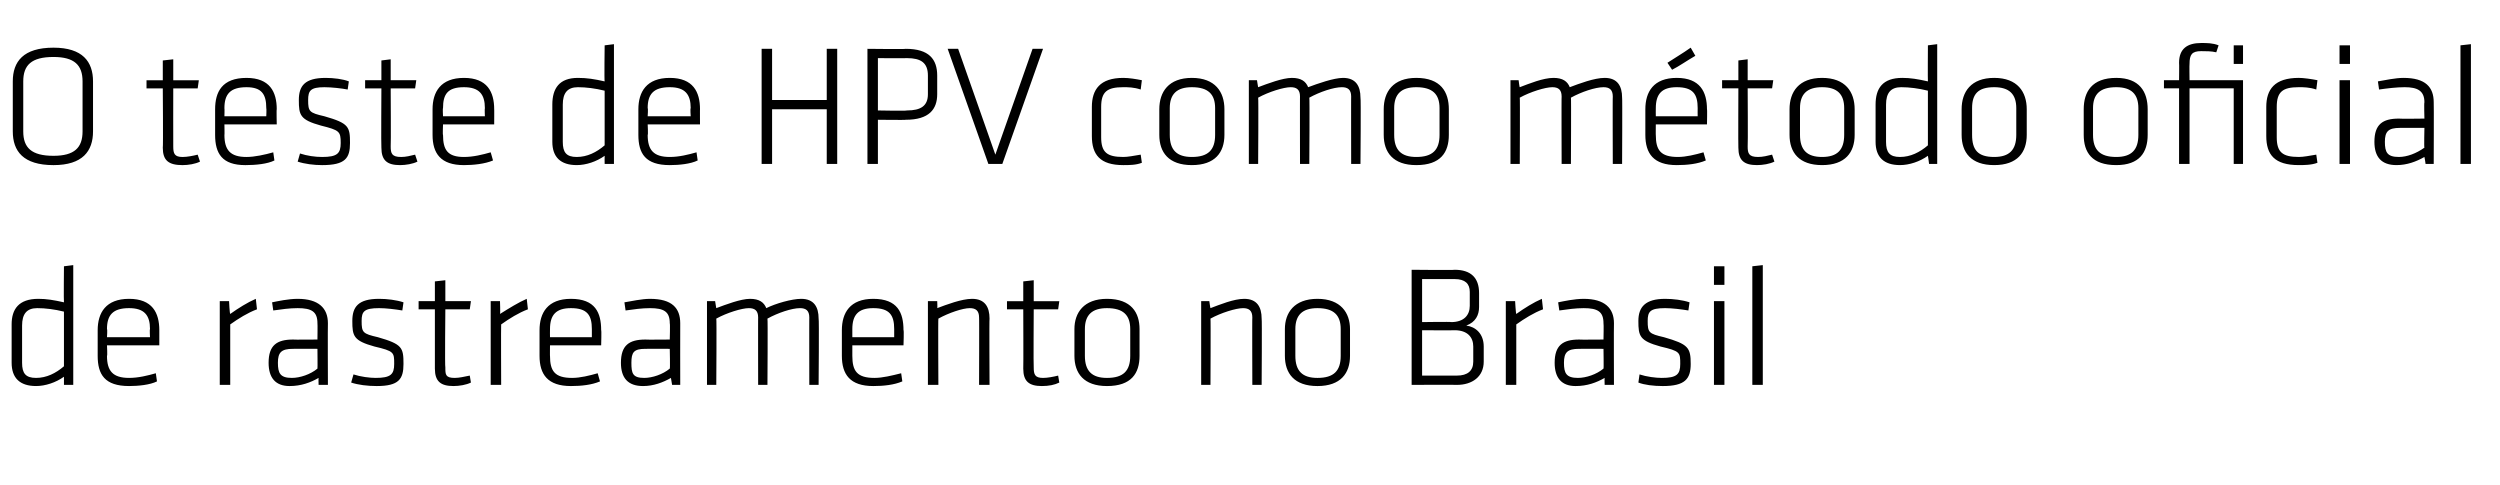 <?xml version="1.0" standalone="no"?><!DOCTYPE svg PUBLIC "-//W3C//DTD SVG 1.1//EN" "http://www.w3.org/Graphics/SVG/1.1/DTD/svg11.dtd"><svg xmlns="http://www.w3.org/2000/svg" version="1.1" width="215px" height="41.7px" viewBox="0 -3 215 41.7" style="top:-3px"><desc>O teste de HPV como m todo oficial de rastreamento no Brasil</desc><defs/><g id="Polygon80782"><path d="m1 24.9c0-1.3.6-2.2 2.3-2.2c.7 0 1.3.1 2.2.3c-.03-.03 0-3.1 0-3.1l.8-.1l0 10.3l-.8 0c0 0 0-.7 0-.7c-.7.5-1.6.8-2.4.8c-1.4 0-2.1-.7-2.1-2c0 0 0-3.3 0-3.3zm4.5-1.1c-.8-.2-1.6-.3-2.3-.3c-.9 0-1.3.5-1.3 1.5c0 0 0 3.2 0 3.2c0 .9.3 1.3 1.2 1.3c.9 0 1.7-.4 2.4-1c0 0 0-4.7 0-4.7zm5.6 5.7c.8 0 1.6-.2 2.3-.4c0 0 .1.7.1.7c-.6.3-1.6.4-2.4.4c-2.1 0-2.7-1-2.7-2.6c0 0 0-2.2 0-2.2c0-1.5.7-2.7 2.7-2.7c2 0 2.6 1.2 2.6 2.7c0-.05 0 1.3 0 1.3l-4.5 0c0 0 .05.94 0 .9c0 1.3.5 1.9 1.9 1.9zm-1.9-3.5l3.7 0c0 0-.04-.68 0-.7c0-1.2-.5-1.8-1.8-1.8c-1.4 0-1.9.6-1.9 1.8c.05.02 0 .7 0 .7zm12.9-2.4c-.8.3-1.6.8-2.3 1.3c0 .01 0 5.2 0 5.2l-.9 0l0-7.2l.8 0c0 0 .05 1.08.1 1.1c.7-.5 1.5-1 2.2-1.3c0 0 .1.9.1.9zm6.1 6.5l-.8 0c0 0-.02-.58 0-.6c-.7.4-1.5.7-2.5.7c-1.2 0-1.8-.7-1.8-2c0-1.5.7-2 2.1-2c-.01.02 2.1 0 2.1 0c0 0 .02-1.38 0-1.4c0-1-.5-1.3-1.7-1.3c-.7 0-1.4.1-2.1.2c0 0-.1-.7-.1-.7c.5-.1 1.4-.3 2.2-.3c1.8 0 2.6.8 2.6 2.1c-.02.02 0 5.3 0 5.3zm-.9-3.1c0 0-2.08-.01-2.1 0c-1 0-1.3.3-1.3 1.2c0 .9.2 1.3 1.2 1.3c.7 0 1.6-.3 2.2-.8c.02.02 0-1.7 0-1.7zm5.1 3.2c-.8 0-1.6-.1-2.2-.3c0 0 .2-.7.2-.7c.6.2 1.4.3 1.9.3c1.3 0 1.6-.3 1.6-1.2c0-1 0-1.1-1.7-1.5c-1.8-.5-1.9-.9-1.9-2.2c0-1.2.5-1.9 2.3-1.9c.7 0 1.5.1 2.1.3c0 0-.1.7-.1.7c-.6-.1-1.4-.2-2-.2c-1.3 0-1.5.3-1.5 1.1c0 1 .1 1.1 1.4 1.4c2.1.6 2.2.9 2.2 2.3c0 1.3-.4 1.9-2.3 1.9zm8.1-.3c-.4.2-1 .3-1.5.3c-1.1 0-1.6-.4-1.6-1.5c0-.03 0-5.1 0-5.1l-1.4 0l0-.7l1.4 0l0-1.7l.9-.1l0 1.8l2.2 0l-.1.7l-2.1 0c0 0-.05 4.99 0 5c0 .6 0 .9.8.9c.4 0 .8-.1 1.3-.2c0 0 .1.6.1.6zm4.9-6.3c-.8.3-1.6.8-2.3 1.3c-.02.01 0 5.2 0 5.2l-.9 0l0-7.2l.8 0c0 0 .04 1.08 0 1.1c.8-.5 1.6-1 2.3-1.3c0 0 .1.9.1.9zm3.8 5.9c.7 0 1.5-.2 2.2-.4c0 0 .2.7.2.7c-.7.3-1.6.4-2.5.4c-2 0-2.7-1-2.7-2.6c0 0 0-2.2 0-2.2c0-1.5.7-2.7 2.7-2.7c2.1 0 2.6 1.2 2.6 2.7c.04-.05 0 1.3 0 1.3l-4.4 0c0 0-.01.94 0 .9c0 1.3.4 1.9 1.9 1.9zm-1.9-3.5l3.6 0c0 0 0-.68 0-.7c0-1.2-.4-1.8-1.8-1.8c-1.3 0-1.8.6-1.8 1.8c-.01.02 0 .7 0 .7zm11.2 4.1l-.7 0c0 0-.1-.58-.1-.6c-.7.4-1.5.7-2.4.7c-1.3 0-1.9-.7-1.9-2c0-1.5.7-2 2.1-2c.01.02 2.1 0 2.1 0c0 0 .04-1.38 0-1.4c0-1-.5-1.3-1.7-1.3c-.7 0-1.4.1-2.1.2c0 0-.1-.7-.1-.7c.6-.1 1.5-.3 2.2-.3c1.9 0 2.6.8 2.6 2.1c-.01.02 0 5.3 0 5.3zm-.9-3.1c0 0-2.06-.01-2.1 0c-1 0-1.2.3-1.2 1.2c0 .9.1 1.3 1.1 1.3c.7 0 1.6-.3 2.2-.8c.04.02 0-1.7 0-1.7zm12 3.1c0 0-.01-5.84 0-5.8c0-.6-.3-.8-.8-.8c-.7 0-1.9.4-2.8.9c.04-.04 0 5.7 0 5.7l-.8 0c0 0-.01-5.84 0-5.8c0-.6-.3-.8-.8-.8c-.6 0-1.9.4-2.8.9c.04-.04 0 5.7 0 5.7l-.8 0l0-7.2l.7 0c0 0 .1.63.1.6c.8-.3 2.1-.8 2.9-.8c.8 0 1.2.3 1.4.8c.8-.4 2.2-.8 3-.8c1.1 0 1.5.7 1.5 1.7c.05-.04 0 5.7 0 5.7l-.8 0zm5.6-.6c.7 0 1.5-.2 2.3-.4c0 0 .1.7.1.7c-.7.3-1.6.4-2.5.4c-2 0-2.7-1-2.7-2.6c0 0 0-2.2 0-2.2c0-1.5.7-2.7 2.7-2.7c2.1 0 2.6 1.2 2.6 2.7c.05-.05 0 1.3 0 1.3l-4.4 0c0 0 0 .94 0 .9c0 1.3.4 1.9 1.9 1.9zm-1.9-3.5l3.6 0c0 0 0-.68 0-.7c0-1.2-.4-1.8-1.8-1.8c-1.3 0-1.8.6-1.8 1.8c0 .02 0 .7 0 .7zm10.9 4.1c0 0 .02-5.84 0-5.8c0-.6-.3-.8-.8-.8c-.6 0-1.8.4-2.7.9c-.03-.04 0 5.7 0 5.7l-.9 0l0-7.2l.8 0c0 0 .03.63 0 .6c.8-.3 2.1-.8 3-.8c1.1 0 1.5.7 1.5 1.7c-.03-.04 0 5.7 0 5.7l-.9 0zm6.9-.2c-.4.2-.9.3-1.5.3c-1.1 0-1.6-.4-1.6-1.5c.02-.03 0-5.1 0-5.1l-1.4 0l0-.7l1.4 0l0-1.7l.9-.1l0 1.8l2.2 0l-.1.7l-2.1 0c0 0-.03 4.99 0 5c0 .6.1.9.8.9c.4 0 .9-.1 1.3-.2c0 0 .1.6.1.6zm4.1.3c-2 0-2.8-1.1-2.8-2.6c0 0 0-2.3 0-2.3c0-1.4.8-2.6 2.8-2.6c2.1 0 2.8 1.2 2.8 2.6c0 0 0 2.3 0 2.3c0 1.5-.7 2.6-2.8 2.6zm2-4.9c0-1.2-.6-1.8-2-1.8c-1.3 0-1.9.6-1.9 1.8c0 0 0 2.3 0 2.3c0 1.3.6 1.9 1.9 1.9c1.4 0 2-.6 2-1.9c0 0 0-2.3 0-2.3zm10.5 4.8c0 0-.02-5.84 0-5.8c0-.6-.3-.8-.8-.8c-.6 0-1.9.4-2.8.9c.03-.04 0 5.7 0 5.7l-.8 0l0-7.2l.7 0c0 0 .09.63.1.6c.8-.3 2-.8 2.9-.8c1.1 0 1.5.7 1.5 1.7c.04-.04 0 5.7 0 5.7l-.8 0zm5.6.1c-2 0-2.8-1.1-2.8-2.6c0 0 0-2.3 0-2.3c0-1.4.8-2.6 2.8-2.6c2 0 2.8 1.2 2.8 2.6c0 0 0 2.3 0 2.3c0 1.5-.8 2.6-2.8 2.6zm2-4.9c0-1.2-.6-1.8-2-1.8c-1.3 0-1.9.6-1.9 1.8c0 0 0 2.3 0 2.3c0 1.3.6 1.9 1.9 1.9c1.4 0 2-.6 2-1.9c0 0 0-2.3 0-2.3zm6.1 4.8l0-9.9c0 0 3.73.04 3.7 0c1.4 0 2.1.7 2.1 2c0 0 0 1.2 0 1.2c0 .7-.3 1.3-1.1 1.6c.8.1 1.5.7 1.5 1.8c0 0 0 1.3 0 1.3c0 1.3-1 2-2.3 2c-.01-.02-3.9 0-3.9 0zm5.3-3.3c0-.8-.5-1.4-1.6-1.4c-.04.02-2.8 0-2.8 0l0 3.9c0 0 3.01.01 3 0c.9 0 1.4-.4 1.4-1.2c0 0 0-1.3 0-1.3zm-.3-4.7c0-.7-.4-1.1-1.3-1.1c.04 0-2.8 0-2.8 0l0 3.7c0 0 2.55-.04 2.5 0c1.1 0 1.6-.6 1.6-1.4c0 0 0-1.2 0-1.2zm6.3 1.5c-.8.3-1.6.8-2.3 1.3c0 .01 0 5.2 0 5.2l-.9 0l0-7.2l.8 0c0 0 .06 1.08.1 1.1c.7-.5 1.5-1 2.2-1.3c0 0 .1.9.1.9zm6.1 6.5l-.8 0c0 0-.02-.58 0-.6c-.7.4-1.5.7-2.5.7c-1.2 0-1.8-.7-1.8-2c0-1.5.7-2 2.1-2c0 .02 2.1 0 2.1 0c0 0 .03-1.38 0-1.4c0-1-.5-1.3-1.7-1.3c-.7 0-1.4.1-2.1.2c0 0-.1-.7-.1-.7c.5-.1 1.4-.3 2.2-.3c1.8 0 2.6.8 2.6 2.1c-.02.02 0 5.3 0 5.3zm-.9-3.1c0 0-2.07-.01-2.1 0c-1 0-1.3.3-1.3 1.2c0 .9.2 1.3 1.2 1.3c.7 0 1.6-.3 2.2-.8c.03.02 0-1.7 0-1.7zm5.1 3.2c-.8 0-1.6-.1-2.1-.3c0 0 .1-.7.1-.7c.6.2 1.4.3 1.9.3c1.3 0 1.6-.3 1.6-1.2c0-1 0-1.1-1.7-1.5c-1.8-.5-1.9-.9-1.9-2.2c0-1.2.6-1.9 2.3-1.9c.7 0 1.5.1 2.1.3c0 0-.1.7-.1.7c-.6-.1-1.4-.2-2-.2c-1.3 0-1.5.3-1.5 1.1c0 1 .1 1.1 1.4 1.4c2.1.6 2.3.9 2.3 2.3c0 1.3-.5 1.9-2.4 1.9zm4.4-.1l0-7.2l.9 0l0 7.2l-.9 0zm0-8.6l0-1.6l.9 0l0 1.6l-.9 0zm3.3 8.6l0-10.2l.9-.1l0 10.3l-.9 0z" stroke="none" fill="#000"/></g><g id="Polygon80781"><path d="m4.6 11.2c-2.6 0-3.5-1.2-3.5-2.9c0 0 0-4.3 0-4.3c0-1.7.9-2.9 3.5-2.9c2.5 0 3.4 1.2 3.4 2.9c0 0 0 4.3 0 4.3c0 1.7-.9 2.9-3.4 2.9zm2.5-2.9c0 0 0-4.3 0-4.3c0-1.4-.7-2.1-2.5-2.1c-1.9 0-2.6.7-2.6 2.1c0 0 0 4.3 0 4.3c0 1.4.7 2.1 2.6 2.1c1.8 0 2.5-.7 2.5-2.1zm10.1 2.6c-.4.2-1 .3-1.5.3c-1.2 0-1.7-.4-1.7-1.5c.04-.02 0-5.1 0-5.1l-1.4 0l0-.7l1.4 0l0-1.7l.9-.1l0 1.8l2.2 0l-.1.7l-2.1 0c0 0-.01 4.99 0 5c0 .6.1.9.8.9c.4 0 .9-.1 1.3-.2c0 0 .2.6.2.6zm4-.4c.7 0 1.6-.2 2.3-.4c0 0 .1.7.1.7c-.6.3-1.6.4-2.5.4c-2 0-2.6-1-2.6-2.6c0 0 0-2.2 0-2.2c0-1.5.6-2.7 2.7-2.7c2 0 2.6 1.2 2.6 2.7c-.03-.05 0 1.3 0 1.3l-4.5 0c0 0 .02.94 0 .9c0 1.3.5 1.9 1.9 1.9zm-1.9-3.5l3.6 0c0 0 .03-.68 0-.7c0-1.2-.4-1.8-1.7-1.8c-1.4 0-1.9.6-1.9 1.8c.02.02 0 .7 0 .7zm8.4 4.2c-.7 0-1.5-.1-2.1-.3c0 0 .2-.7.2-.7c.6.2 1.3.3 1.9.3c1.3 0 1.6-.3 1.6-1.2c0-1-.1-1.1-1.7-1.5c-1.8-.5-1.9-.9-1.9-2.2c0-1.2.5-1.9 2.3-1.9c.7 0 1.5.1 2 .3c0 0-.1.7-.1.7c-.5-.1-1.4-.2-2-.2c-1.2 0-1.4.3-1.4 1.1c0 1 .1 1.1 1.4 1.4c2.1.6 2.2.9 2.2 2.3c0 1.3-.4 1.9-2.4 1.9zm8.2-.3c-.4.2-1 .3-1.5.3c-1.1 0-1.6-.4-1.6-1.5c-.03-.02 0-5.1 0-5.1l-1.4 0l0-.7l1.4 0l0-1.7l.8-.1l0 1.8l2.2 0l-.1.7l-2.1 0c0 0 .03 4.99 0 5c0 .6.1.9.9.9c.4 0 .8-.1 1.2-.2c0 0 .2.6.2.6zm4-.4c.8 0 1.6-.2 2.3-.4c0 0 .2.7.2.7c-.7.3-1.7.4-2.5.4c-2 0-2.7-1-2.7-2.6c0 0 0-2.2 0-2.2c0-1.5.7-2.7 2.7-2.7c2 0 2.6 1.2 2.6 2.7c.01-.05 0 1.3 0 1.3l-4.4 0c0 0-.04.94 0 .9c0 1.3.4 1.9 1.8 1.9zm-1.8-3.5l3.6 0c0 0-.03-.68 0-.7c0-1.2-.5-1.8-1.8-1.8c-1.4 0-1.8.6-1.8 1.8c-.04.02 0 .7 0 .7zm9.4-1c0-1.4.6-2.3 2.2-2.3c.8 0 1.4.1 2.3.3c-.04-.03 0-3.1 0-3.1l.8-.1l0 10.3l-.8 0c0 0-.01-.7 0-.7c-.7.5-1.6.8-2.4.8c-1.4 0-2.1-.7-2.1-2c0 0 0-3.2 0-3.2zm4.5-1.2c-.8-.2-1.6-.3-2.3-.3c-.9 0-1.3.5-1.3 1.5c0 0 0 3.2 0 3.2c0 .9.3 1.3 1.2 1.3c.9 0 1.7-.4 2.4-1c0 0 0-4.7 0-4.7zm5.6 5.7c.8 0 1.6-.2 2.3-.4c0 0 .1.7.1.7c-.6.3-1.6.4-2.4.4c-2.1 0-2.7-1-2.7-2.6c0 0 0-2.2 0-2.2c0-1.5.7-2.7 2.7-2.7c2 0 2.6 1.2 2.6 2.7c-.01-.05 0 1.3 0 1.3l-4.5 0c0 0 .05.94 0 .9c0 1.3.5 1.9 1.9 1.9zm-1.9-3.5l3.7 0c0 0-.05-.68 0-.7c0-1.2-.5-1.8-1.8-1.8c-1.4 0-1.9.6-1.9 1.8c.05.02 0 .7 0 .7zm15.4 4.1l0-4.7l-4.7 0l0 4.7l-.9 0l0-9.9l.9 0l0 4.4l4.7 0l0-4.4l.9 0l0 9.9l-.9 0zm3.5-9.9c0 0 3.34.04 3.3 0c2 0 2.7.9 2.7 2.3c0 0 0 1.6 0 1.6c0 1.3-.7 2.2-2.7 2.2c.04.03-2.4 0-2.4 0l0 3.8l-.9 0l0-9.9zm3.4.8c-.05.02-2.5 0-2.5 0l0 4.5c0 0 2.45.05 2.5 0c1.2 0 1.8-.4 1.8-1.4c0 0 0-1.6 0-1.6c0-1.1-.6-1.5-1.8-1.5zm10.8-.8l.9 0l-3.5 9.9l-1.2 0l-3.5-9.9l.9 0l3.2 9.1l3.2-9.1zm5.9 7.6c0 1.3.5 1.7 1.9 1.7c.4 0 .9-.1 1.5-.2c0 0 .1.7.1.7c-.5.2-1.1.2-1.6.2c-2 0-2.7-.9-2.7-2.5c0 0 0-2.5 0-2.5c0-1.5.7-2.5 2.7-2.5c.5 0 1.1.1 1.6.2c0 0-.1.8-.1.8c-.6-.2-1.1-.2-1.5-.2c-1.4 0-1.9.4-1.9 1.7c0 0 0 2.6 0 2.6zm7.8 2.4c-2 0-2.8-1.1-2.8-2.6c0 0 0-2.2 0-2.2c0-1.5.8-2.7 2.8-2.7c2 0 2.8 1.2 2.8 2.7c0 0 0 2.2 0 2.2c0 1.5-.8 2.6-2.8 2.6zm2-4.9c0-1.2-.6-1.8-2-1.8c-1.3 0-1.9.6-1.9 1.8c0 0 0 2.3 0 2.3c0 1.3.6 1.9 1.9 1.9c1.4 0 2-.6 2-1.9c0 0 0-2.3 0-2.3zm11.7 4.8c0 0-.01-5.84 0-5.8c0-.6-.3-.8-.8-.8c-.7 0-1.9.4-2.8.9c.04-.04 0 5.7 0 5.7l-.8 0c0 0-.01-5.84 0-5.8c0-.6-.3-.8-.8-.8c-.6 0-1.9.4-2.8.9c.04-.04 0 5.7 0 5.7l-.8 0l0-7.2l.7 0c0 0 .1.64.1.6c.8-.3 2.1-.8 2.9-.8c.8 0 1.2.3 1.4.8c.8-.3 2.2-.8 3-.8c1.1 0 1.5.7 1.5 1.7c.05-.04 0 5.7 0 5.7l-.8 0zm5.6.1c-2 0-2.8-1.1-2.8-2.6c0 0 0-2.2 0-2.2c0-1.5.8-2.7 2.8-2.7c2.1 0 2.8 1.2 2.8 2.7c0 0 0 2.2 0 2.2c0 1.5-.7 2.6-2.8 2.6zm2-4.9c0-1.2-.6-1.8-2-1.8c-1.3 0-1.9.6-1.9 1.8c0 0 0 2.3 0 2.3c0 1.3.6 1.9 1.9 1.9c1.4 0 2-.6 2-1.9c0 0 0-2.3 0-2.3zm14.9 4.8c0 0-.02-5.84 0-5.8c0-.6-.3-.8-.8-.8c-.7 0-1.9.4-2.8.9c.03-.04 0 5.7 0 5.7l-.8 0c0 0-.02-5.84 0-5.8c0-.6-.3-.8-.8-.8c-.6 0-1.9.4-2.8.9c.03-.04 0 5.7 0 5.7l-.8 0l0-7.2l.7 0c0 0 .08.64.1.6c.8-.3 2-.8 2.9-.8c.8 0 1.2.3 1.4.8c.8-.3 2.1-.8 3-.8c1.1 0 1.5.7 1.5 1.7c.03-.04 0 5.7 0 5.7l-.8 0zm5.6-.6c.7 0 1.5-.2 2.2-.4c0 0 .2.7.2.7c-.7.3-1.6.4-2.5.4c-2 0-2.7-1-2.7-2.6c0 0 0-2.2 0-2.2c0-1.5.7-2.7 2.7-2.7c2 0 2.6 1.2 2.6 2.7c.03-.05 0 1.3 0 1.3l-4.4 0c0 0-.01.94 0 .9c0 1.3.4 1.9 1.9 1.9zm-1.9-3.5l3.6 0c0 0-.01-.68 0-.7c0-1.2-.4-1.8-1.8-1.8c-1.3 0-1.8.6-1.8 1.8c-.01.02 0 .7 0 .7zm1-4.6c.6-.4 1.3-.8 2-1.3c0 0 .4.7.4.7c-.7.4-1.4.9-2 1.2c0 0-.4-.6-.4-.6zm9.2 8.5c-.4.2-1 .3-1.5.3c-1.1 0-1.6-.4-1.6-1.5c-.02-.02 0-5.1 0-5.1l-1.4 0l0-.7l1.4 0l0-1.7l.8-.1l0 1.8l2.2 0l-.1.7l-2.1 0c0 0 .03 4.99 0 5c0 .6.1.9.9.9c.4 0 .8-.1 1.2-.2c0 0 .2.6.2.6zm4.1.3c-2 0-2.8-1.1-2.8-2.6c0 0 0-2.2 0-2.2c0-1.5.8-2.7 2.8-2.7c2 0 2.8 1.2 2.8 2.7c0 0 0 2.2 0 2.2c0 1.5-.8 2.6-2.8 2.6zm1.9-4.9c0-1.2-.6-1.8-1.9-1.8c-1.3 0-1.9.6-1.9 1.8c0 0 0 2.3 0 2.3c0 1.3.6 1.9 1.9 1.9c1.3 0 1.9-.6 1.9-1.9c0 0 0-2.3 0-2.3zm2.7-.3c0-1.4.6-2.3 2.3-2.3c.7 0 1.3.1 2.2.3c-.02-.03 0-3.1 0-3.1l.8-.1l0 10.3l-.7 0c0 0-.09-.7-.1-.7c-.7.5-1.6.8-2.4.8c-1.4 0-2.1-.7-2.1-2c0 0 0-3.2 0-3.2zm4.5-1.2c-.8-.2-1.6-.3-2.3-.3c-.9 0-1.3.5-1.3 1.5c0 0 0 3.2 0 3.2c0 .9.3 1.3 1.2 1.3c.9 0 1.7-.4 2.4-1c0 0 0-4.7 0-4.7zm5.7 6.4c-2 0-2.8-1.1-2.8-2.6c0 0 0-2.2 0-2.2c0-1.5.8-2.7 2.8-2.7c2 0 2.8 1.2 2.8 2.7c0 0 0 2.2 0 2.2c0 1.5-.8 2.6-2.8 2.6zm1.9-4.9c0-1.2-.6-1.8-1.9-1.8c-1.4 0-1.9.6-1.9 1.8c0 0 0 2.3 0 2.3c0 1.3.5 1.9 1.9 1.9c1.3 0 1.9-.6 1.9-1.9c0 0 0-2.3 0-2.3zm8.6 4.9c-2.1 0-2.8-1.1-2.8-2.6c0 0 0-2.2 0-2.2c0-1.5.7-2.7 2.8-2.7c2 0 2.7 1.2 2.7 2.7c0 0 0 2.2 0 2.2c0 1.5-.7 2.6-2.7 2.6zm1.9-4.9c0-1.2-.6-1.8-1.9-1.8c-1.4 0-2 .6-2 1.8c0 0 0 2.3 0 2.3c0 1.3.6 1.9 2 1.9c1.3 0 1.9-.6 1.9-1.9c0 0 0-2.3 0-2.3zm8.2 4.8l0-6.5l-3.8 0l0 6.5l-.9 0l0-6.5l-1.3 0l0-.7l1.3 0c0 0 .02-1.52 0-1.5c0-1.2.7-1.7 1.9-1.7c.5 0 1 0 1.5.2c0 0-.2.6-.2.6c-.4-.1-.9-.1-1.3-.1c-.8 0-1 .3-1 1.1c-.02-.02 0 1.4 0 1.4l4.6 0l0 7.2l-.8 0zm0-8.6l0-1.6l.8 0l0 1.6l-.8 0zm3.7 6.3c0 1.3.5 1.7 1.9 1.7c.4 0 .9-.1 1.5-.2c0 0 .1.7.1.7c-.5.2-1.2.2-1.6.2c-2.1 0-2.8-.9-2.8-2.5c0 0 0-2.5 0-2.5c0-1.5.7-2.5 2.8-2.5c.4 0 1.1.1 1.6.2c0 0-.1.8-.1.8c-.6-.2-1.1-.2-1.5-.2c-1.4 0-1.9.4-1.9 1.7c0 0 0 2.6 0 2.6zm5.4 2.3l0-7.2l.9 0l0 7.2l-.9 0zm0-8.6l0-1.6l.9 0l0 1.6l-.9 0zm8.1 8.6l-.7 0c0 0-.08-.58-.1-.6c-.7.4-1.5.7-2.4.7c-1.3 0-1.9-.7-1.9-2c0-1.5.7-2 2.1-2c.03.03 2.2 0 2.2 0c0 0-.04-1.38 0-1.4c0-1-.6-1.3-1.7-1.3c-.7 0-1.5.1-2.2.2c0 0-.1-.7-.1-.7c.6-.1 1.5-.3 2.2-.3c1.9 0 2.6.8 2.6 2.1c.02.02 0 5.3 0 5.3zm-.8-3.1c0 0-2.14-.01-2.1 0c-1 0-1.3.3-1.3 1.2c0 .9.2 1.3 1.2 1.3c.7 0 1.5-.3 2.2-.8c-.04.02 0-1.7 0-1.7zm3.1 3.1l0-10.2l.9-.1l0 10.3l-.9 0z" stroke="none" fill="#000"/></g></svg>